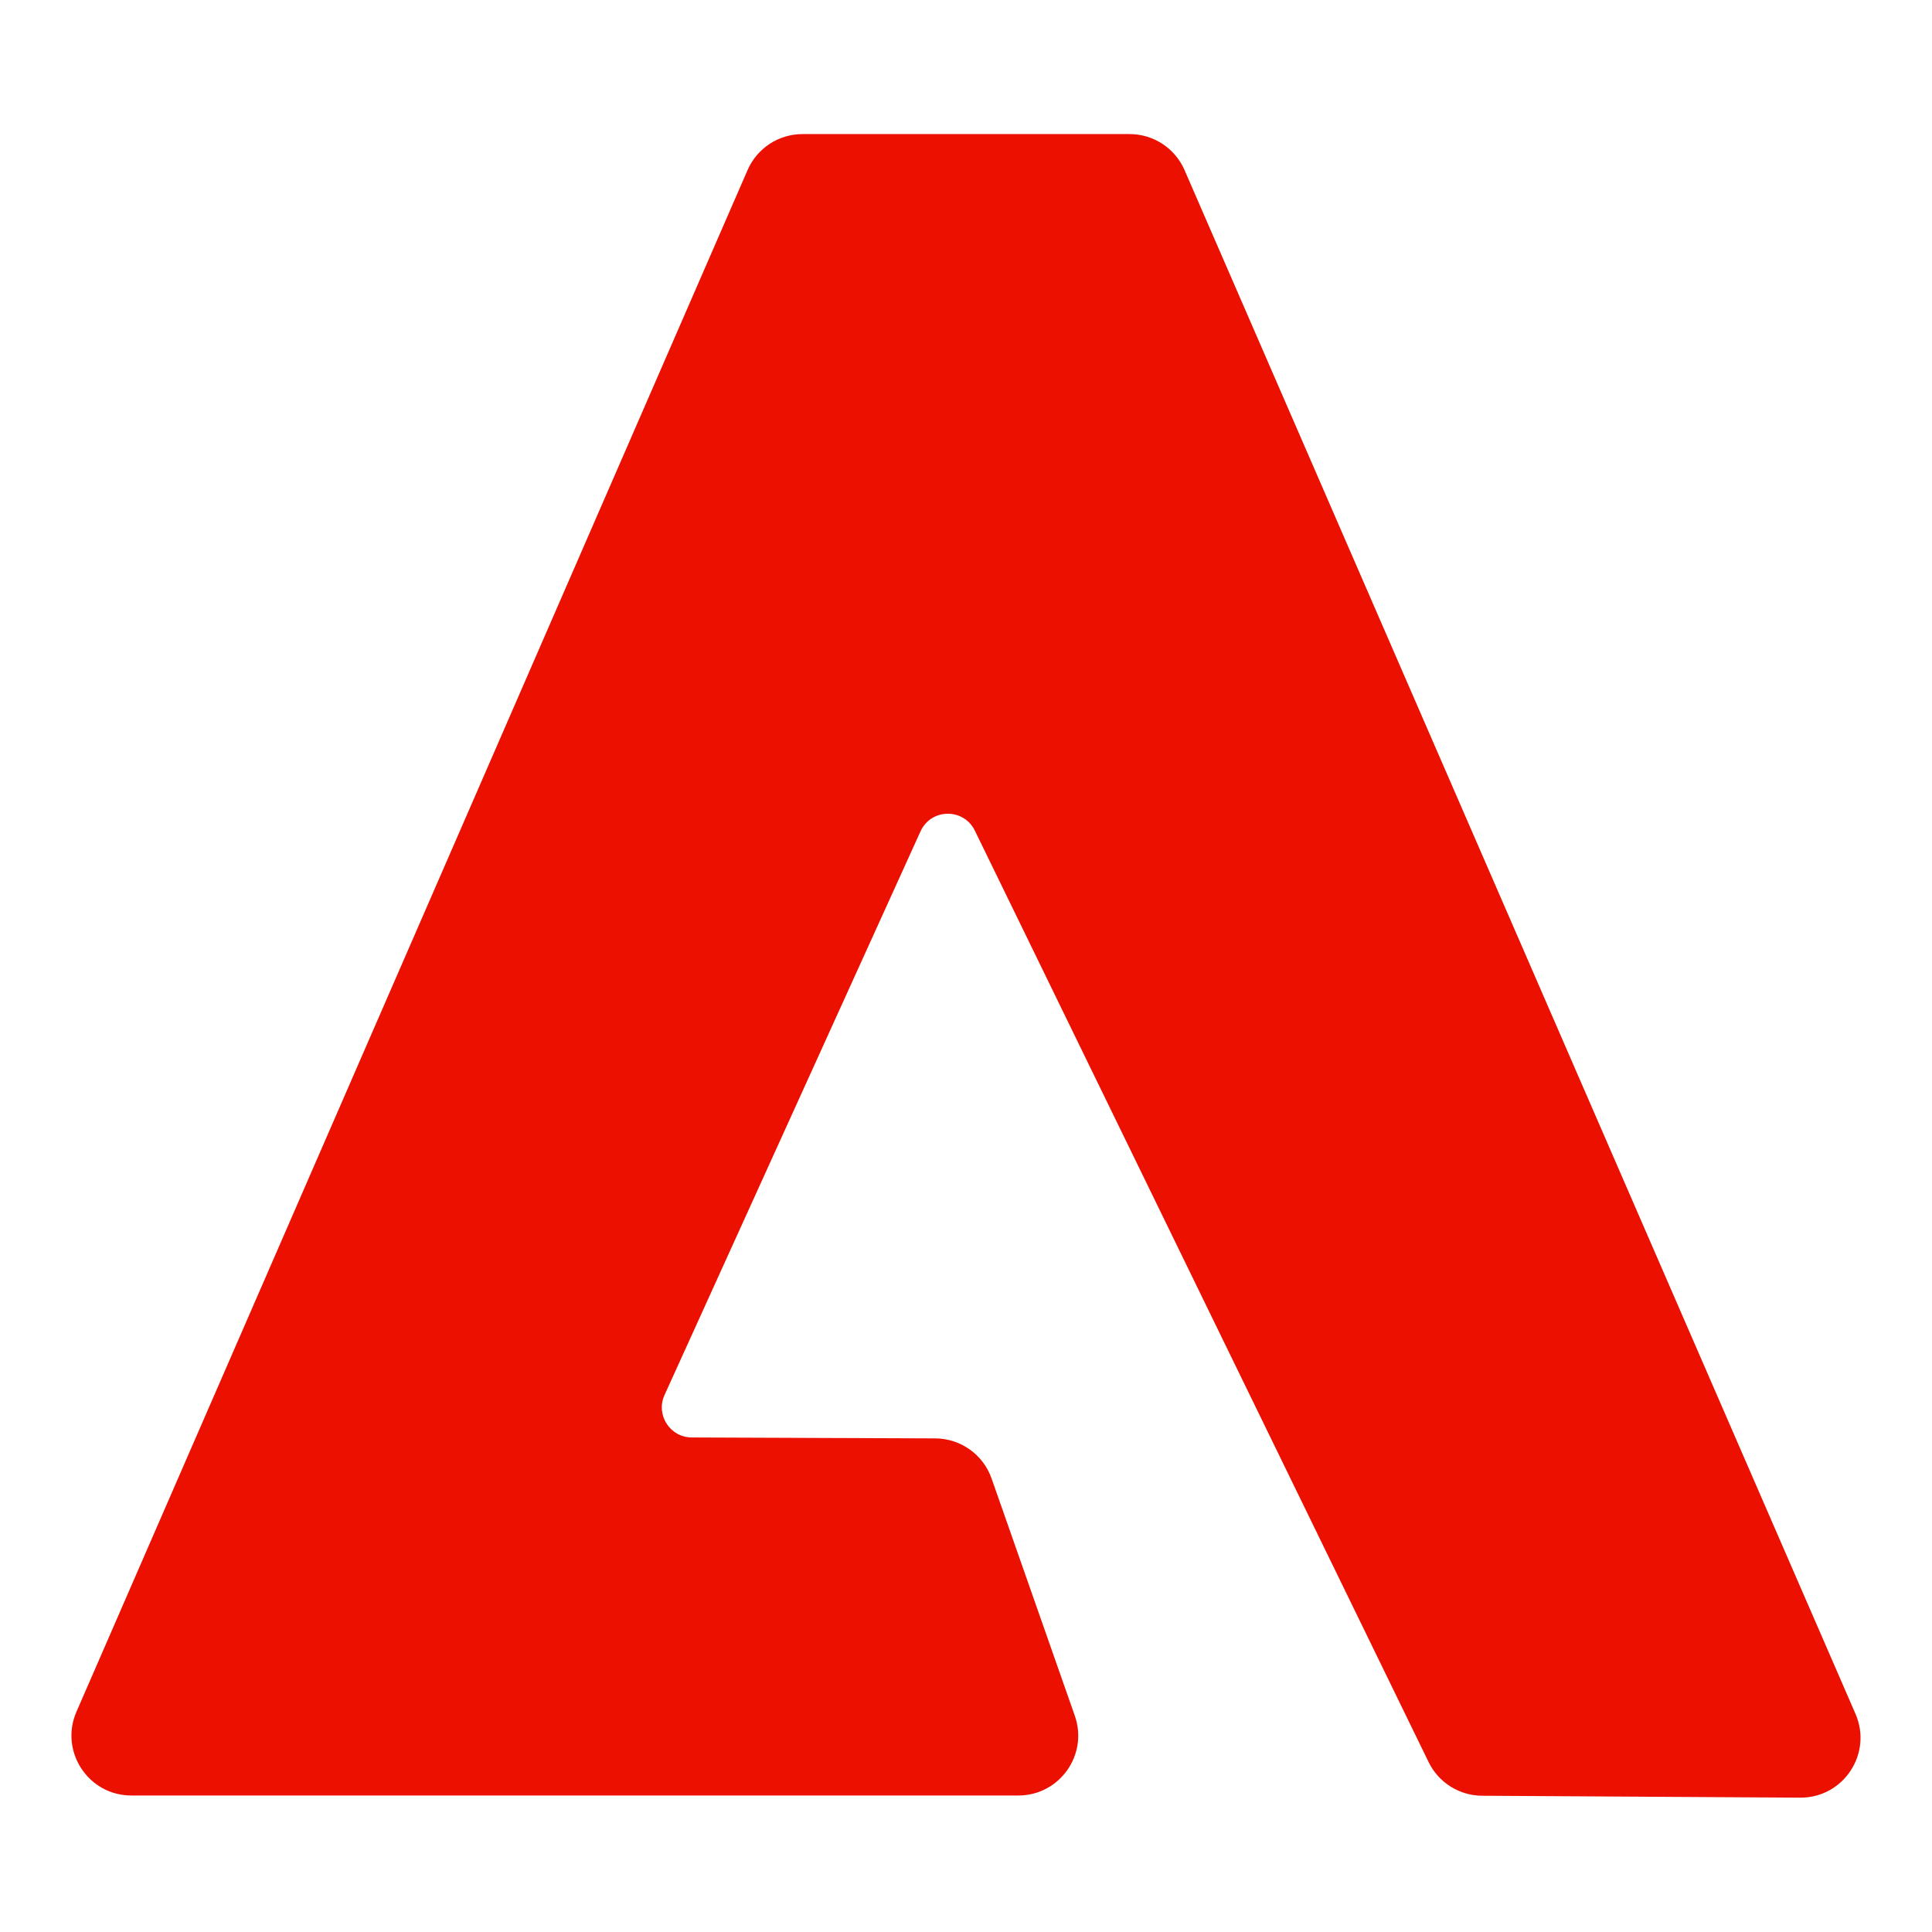 <svg xmlns="http://www.w3.org/2000/svg" xmlns:xlink="http://www.w3.org/1999/xlink" preserveAspectRatio="xMidYMid meet" width="1080" height="1080" viewBox="0 0 1080 1080" style="width:100%;height:100%"><defs><animate repeatCount="indefinite" dur="6.817s" begin="0s" xlink:href="#_R_G_L_0_G_D_0_P_0" fill="freeze" attributeName="d" attributeType="XML" from="M497.23 418.07 C497.23,418.07 495.18,413.34 495.18,413.34 C495.18,413.34 447.9,304.56 447.9,304.56 C447.9,304.56 400.63,195.79 400.63,195.79 C400.63,195.79 353.35,87.01 353.35,87.01 C353.35,87.01 306.08,-21.77 306.08,-21.77 C306.08,-21.77 258.8,-130.54 258.8,-130.54 C258.8,-130.54 211.52,-239.32 211.52,-239.32 C211.52,-239.32 164.25,-348.1 164.25,-348.1 C164.25,-348.1 122.17,-444.91 122.17,-444.91 C116.86,-457.14 104.8,-465.05 91.46,-465.05 C91.46,-465.05 -91.4,-465.05 -91.4,-465.05 C-104.73,-465.05 -116.78,-457.15 -122.1,-444.93 C-122.1,-444.93 -164.25,-348.1 -164.25,-348.1 C-164.25,-348.1 -211.61,-239.32 -211.61,-239.32 C-211.61,-239.32 -258.96,-130.54 -258.96,-130.54 C-258.96,-130.54 -306.31,-21.77 -306.31,-21.77 C-306.31,-21.77 -353.67,87.01 -353.67,87.01 C-353.67,87.01 -401.02,195.79 -401.02,195.79 C-401.02,195.79 -448.37,304.56 -448.37,304.56 C-448.37,304.56 -495.72,413.34 -495.72,413.34 C-495.72,413.34 -497.25,416.85 -497.25,416.85 C-506.88,438.97 -490.67,463.7 -466.55,463.7 C-466.55,463.7 29.24,463.7 29.24,463.7 C52.31,463.7 68.47,440.91 60.83,419.13 C60.83,419.13 58.8,413.34 58.8,413.34 C58.8,413.34 20.64,304.56 20.64,304.56 C20.64,304.56 14.29,286.47 14.29,286.47 C9.6,273.1 -3,264.13 -17.17,264.07 C-17.17,264.07 -153.31,263.55 -153.31,263.55 C-165.48,263.51 -173.56,250.92 -168.53,239.83 C-168.53,239.83 -148.52,195.79 -148.52,195.79 C-148.52,195.79 -99.12,87.01 -99.12,87.01 C-99.12,87.01 -49.72,-21.77 -49.72,-21.77 C-49.72,-21.77 -25.43,-75.27 -25.43,-75.27 C-19.55,-88.2 -1.28,-88.45 4.94,-75.68 C4.94,-75.68 31.21,-21.77 31.21,-21.77 C31.21,-21.77 84.2,87.01 84.2,87.01 C84.2,87.01 137.19,195.79 137.19,195.79 C137.19,195.79 190.18,304.56 190.18,304.56 C190.18,304.56 243.17,413.34 243.17,413.34 C243.17,413.34 258.6,445.01 258.6,445.01 C264.17,456.46 275.76,463.75 288.5,463.83 C288.5,463.83 466.32,464.9 466.32,464.9 C490.52,465.05 506.88,440.27 497.23,418.07z " to="M497.23 418.07 C497.23,418.07 495.18,413.34 495.18,413.34 C495.18,413.34 447.9,304.56 447.9,304.56 C447.9,304.56 400.63,195.79 400.63,195.79 C400.63,195.79 353.35,87.01 353.35,87.01 C353.35,87.01 306.08,-21.77 306.08,-21.77 C306.08,-21.77 258.8,-130.54 258.8,-130.54 C258.8,-130.54 211.52,-239.32 211.52,-239.32 C211.52,-239.32 164.25,-348.1 164.25,-348.1 C164.25,-348.1 122.17,-444.91 122.17,-444.91 C116.86,-457.14 104.8,-465.05 91.46,-465.05 C91.46,-465.05 -91.4,-465.05 -91.4,-465.05 C-104.73,-465.05 -116.78,-457.15 -122.1,-444.93 C-122.1,-444.93 -164.25,-348.1 -164.25,-348.1 C-164.25,-348.1 -211.61,-239.32 -211.61,-239.32 C-211.61,-239.32 -258.96,-130.54 -258.96,-130.54 C-258.96,-130.54 -306.31,-21.77 -306.31,-21.77 C-306.31,-21.77 -353.67,87.01 -353.67,87.01 C-353.67,87.01 -401.02,195.79 -401.02,195.79 C-401.02,195.79 -448.37,304.56 -448.37,304.56 C-448.37,304.56 -495.72,413.34 -495.72,413.34 C-495.72,413.34 -497.25,416.85 -497.25,416.85 C-506.88,438.97 -490.67,463.7 -466.55,463.7 C-466.55,463.7 29.24,463.7 29.24,463.7 C52.31,463.7 68.47,440.91 60.83,419.13 C60.83,419.13 58.8,413.34 58.8,413.34 C58.8,413.34 20.64,304.56 20.64,304.56 C20.64,304.56 14.29,286.47 14.29,286.47 C9.6,273.1 -3,264.13 -17.17,264.07 C-17.17,264.07 -153.31,263.55 -153.31,263.55 C-165.48,263.51 -173.56,250.92 -168.53,239.83 C-168.53,239.83 -148.52,195.79 -148.52,195.79 C-148.52,195.79 -99.12,87.01 -99.12,87.01 C-99.12,87.01 -49.72,-21.77 -49.72,-21.77 C-49.72,-21.77 -25.43,-75.27 -25.43,-75.27 C-19.55,-88.2 -1.28,-88.45 4.94,-75.68 C4.94,-75.68 31.21,-21.77 31.21,-21.77 C31.21,-21.77 84.2,87.01 84.2,87.01 C84.2,87.01 137.19,195.79 137.19,195.79 C137.19,195.79 190.18,304.56 190.18,304.56 C190.18,304.56 243.17,413.34 243.17,413.34 C243.17,413.34 258.6,445.01 258.6,445.01 C264.17,456.46 275.76,463.75 288.5,463.83 C288.5,463.83 466.32,464.9 466.32,464.9 C490.52,465.05 506.88,440.27 497.23,418.07z " keyTimes="0;0.269;0.352;0.386;0.423;1" values="M497.23 418.07 C497.23,418.07 495.18,413.34 495.18,413.34 C495.18,413.34 447.9,304.56 447.9,304.56 C447.9,304.56 400.63,195.79 400.63,195.79 C400.63,195.79 353.35,87.01 353.35,87.01 C353.35,87.01 306.08,-21.77 306.08,-21.77 C306.08,-21.77 258.8,-130.54 258.8,-130.54 C258.8,-130.54 211.52,-239.32 211.52,-239.32 C211.52,-239.32 164.25,-348.1 164.25,-348.1 C164.25,-348.1 122.17,-444.91 122.17,-444.91 C116.86,-457.14 104.8,-465.05 91.46,-465.05 C91.46,-465.05 -91.4,-465.05 -91.4,-465.05 C-104.73,-465.05 -116.78,-457.15 -122.1,-444.93 C-122.1,-444.93 -164.25,-348.1 -164.25,-348.1 C-164.25,-348.1 -211.61,-239.32 -211.61,-239.32 C-211.61,-239.32 -258.96,-130.54 -258.96,-130.54 C-258.96,-130.54 -306.31,-21.77 -306.31,-21.77 C-306.31,-21.77 -353.67,87.01 -353.67,87.01 C-353.67,87.01 -401.02,195.79 -401.02,195.79 C-401.02,195.79 -448.37,304.56 -448.37,304.56 C-448.37,304.56 -495.72,413.34 -495.72,413.34 C-495.72,413.34 -497.25,416.85 -497.25,416.85 C-506.88,438.97 -490.67,463.7 -466.55,463.7 C-466.55,463.7 29.24,463.7 29.24,463.7 C52.31,463.7 68.47,440.91 60.83,419.13 C60.83,419.13 58.8,413.34 58.8,413.34 C58.8,413.34 20.64,304.56 20.64,304.56 C20.64,304.56 14.29,286.47 14.29,286.47 C9.6,273.1 -3,264.13 -17.17,264.07 C-17.17,264.07 -153.31,263.55 -153.31,263.55 C-165.48,263.51 -173.56,250.92 -168.53,239.83 C-168.53,239.83 -148.52,195.79 -148.52,195.79 C-148.52,195.79 -99.12,87.01 -99.12,87.01 C-99.12,87.01 -49.72,-21.77 -49.72,-21.77 C-49.72,-21.77 -25.43,-75.27 -25.43,-75.27 C-19.55,-88.2 -1.28,-88.45 4.94,-75.68 C4.94,-75.68 31.21,-21.77 31.21,-21.77 C31.21,-21.77 84.2,87.01 84.2,87.01 C84.2,87.01 137.19,195.79 137.19,195.79 C137.19,195.79 190.18,304.56 190.18,304.56 C190.18,304.56 243.17,413.34 243.17,413.34 C243.17,413.34 258.6,445.01 258.6,445.01 C264.17,456.46 275.76,463.75 288.5,463.83 C288.5,463.83 466.32,464.9 466.32,464.9 C490.52,465.05 506.88,440.27 497.23,418.07z ;M453.73 323.07 C453.73,323.07 477.18,375.34 477.18,375.34 C477.18,375.34 438.4,283.56 438.4,283.56 C438.4,283.56 400.63,195.79 400.63,195.79 C400.63,195.79 353.35,87.01 353.35,87.01 C353.35,87.01 306.08,-21.77 306.08,-21.77 C306.08,-21.77 258.8,-130.54 258.8,-130.54 C258.8,-130.54 211.52,-239.32 211.52,-239.32 C211.52,-239.32 164.25,-348.1 164.25,-348.1 C164.25,-348.1 122.17,-444.91 122.17,-444.91 C116.86,-457.14 104.8,-465.05 91.46,-465.05 C91.46,-465.05 -91.4,-465.05 -91.4,-465.05 C-104.73,-465.05 -116.78,-457.15 -122.1,-444.93 C-122.1,-444.93 -164.25,-348.1 -164.25,-348.1 C-164.25,-348.1 -211.61,-239.32 -211.61,-239.32 C-211.61,-239.32 -258.96,-130.54 -258.96,-130.54 C-258.96,-130.54 -306.31,-21.77 -306.31,-21.77 C-306.31,-21.77 -353.67,87.01 -353.67,87.01 C-353.67,87.01 -401.02,195.79 -401.02,195.79 C-401.02,195.79 -448.37,304.56 -448.37,304.56 C-448.37,304.56 -495.72,413.34 -495.72,413.34 C-495.72,413.34 -497.25,416.85 -497.25,416.85 C-506.88,438.97 -490.67,463.7 -466.55,463.7 C-466.55,463.7 -78.76,463.91 -78.76,463.91 C-55.69,463.91 -39.53,441.12 -47.17,419.35 C-47.17,419.35 -49.2,413.56 -49.2,413.56 C-49.2,413.56 -87.36,304.78 -87.36,304.78 C-87.36,304.78 -93.71,286.68 -93.71,286.68 C-98.4,273.31 -111,264.34 -125.17,264.29 C-125.17,264.29 -153.31,263.55 -153.31,263.55 C-165.48,263.51 -173.56,250.92 -168.53,239.83 C-168.53,239.83 -148.52,195.79 -148.52,195.79 C-148.52,195.79 -99.12,87.01 -99.12,87.01 C-99.12,87.01 -49.72,-21.77 -49.72,-21.77 C-49.72,-21.77 -25.43,-75.27 -25.43,-75.27 C-19.55,-88.2 -1.28,-88.45 4.94,-75.68 C4.94,-75.68 31.21,-21.77 31.21,-21.77 C31.21,-21.77 84.2,87.01 84.2,87.01 C84.2,87.01 137.19,195.79 137.19,195.79 C137.19,195.79 180.68,283.56 180.68,283.56 C180.68,283.56 199.67,318.34 199.67,318.34 C199.67,318.34 215.1,350.01 215.1,350.01 C220.67,361.46 232.26,368.75 245,368.83 C245,368.83 422.82,369.9 422.82,369.9 C447.02,370.05 463.38,345.27 453.73,323.07z ;M501.23 428.07 C501.23,428.07 499.18,423.34 499.18,423.34 C499.18,423.34 447.9,304.56 447.9,304.56 C447.9,304.56 400.63,195.79 400.63,195.79 C400.63,195.79 353.35,87.01 353.35,87.01 C353.35,87.01 306.08,-21.77 306.08,-21.77 C306.08,-21.77 258.8,-130.54 258.8,-130.54 C258.8,-130.54 211.52,-239.32 211.52,-239.32 C211.52,-239.32 164.25,-348.1 164.25,-348.1 C164.25,-348.1 122.17,-444.91 122.17,-444.91 C116.86,-457.14 104.8,-465.05 91.46,-465.05 C91.46,-465.05 -91.4,-465.05 -91.4,-465.05 C-104.73,-465.05 -116.78,-457.15 -122.1,-444.93 C-122.1,-444.93 -164.25,-348.1 -164.25,-348.1 C-164.25,-348.1 -211.61,-239.32 -211.61,-239.32 C-211.61,-239.32 -258.96,-130.54 -258.96,-130.54 C-258.96,-130.54 -306.31,-21.77 -306.31,-21.77 C-306.31,-21.77 -353.67,87.01 -353.67,87.01 C-353.67,87.01 -401.02,195.79 -401.02,195.79 C-401.02,195.79 -448.37,304.56 -448.37,304.56 C-448.37,304.56 -495.72,413.34 -495.72,413.34 C-495.72,413.34 -497.25,416.85 -497.25,416.85 C-506.88,438.97 -490.67,463.7 -466.55,463.7 C-466.55,463.7 46.74,463.83 46.74,463.83 C69.81,463.83 85.97,441.04 78.33,419.27 C78.33,419.27 76.3,413.48 76.3,413.48 C76.3,413.48 38.14,304.7 38.14,304.7 C38.14,304.7 31.79,286.6 31.79,286.6 C27.1,273.23 14.5,264.26 0.33,264.21 C0.33,264.21 -153.31,263.55 -153.31,263.55 C-165.48,263.51 -173.56,250.92 -168.53,239.83 C-168.53,239.83 -148.52,195.79 -148.52,195.79 C-148.52,195.79 -99.12,87.01 -99.12,87.01 C-99.12,87.01 -49.72,-21.77 -49.72,-21.77 C-49.72,-21.77 -25.43,-75.27 -25.43,-75.27 C-19.55,-88.2 -1.28,-88.45 4.94,-75.68 C4.94,-75.68 31.21,-21.77 31.21,-21.77 C31.21,-21.77 84.2,87.01 84.2,87.01 C84.2,87.01 137.19,195.79 137.19,195.79 C137.19,195.79 190.18,304.56 190.18,304.56 C190.18,304.56 247.17,423.34 247.17,423.34 C247.17,423.34 262.6,455.01 262.6,455.01 C268.17,466.46 279.76,473.75 292.5,473.83 C292.5,473.83 470.32,474.9 470.32,474.9 C494.52,475.05 510.88,450.27 501.23,428.07z ;M492.23 401.07 C492.23,401.07 490.18,396.34 490.18,396.34 C490.18,396.34 447.9,304.56 447.9,304.56 C447.9,304.56 400.63,195.79 400.63,195.79 C400.63,195.79 353.35,87.01 353.35,87.01 C353.35,87.01 306.08,-21.77 306.08,-21.77 C306.08,-21.77 258.8,-130.54 258.8,-130.54 C258.8,-130.54 211.52,-239.32 211.52,-239.32 C211.52,-239.32 164.25,-348.1 164.25,-348.1 C164.25,-348.1 122.17,-444.91 122.17,-444.91 C116.86,-457.14 104.8,-465.05 91.46,-465.05 C91.46,-465.05 -91.4,-465.05 -91.4,-465.05 C-104.73,-465.05 -116.78,-457.15 -122.1,-444.93 C-122.1,-444.93 -164.25,-348.1 -164.25,-348.1 C-164.25,-348.1 -211.61,-239.32 -211.61,-239.32 C-211.61,-239.32 -258.96,-130.54 -258.96,-130.54 C-258.96,-130.54 -306.31,-21.77 -306.31,-21.77 C-306.31,-21.77 -353.67,87.01 -353.67,87.01 C-353.67,87.01 -401.02,195.79 -401.02,195.79 C-401.02,195.79 -448.37,304.56 -448.37,304.56 C-448.37,304.56 -495.72,413.34 -495.72,413.34 C-495.72,413.34 -497.25,416.85 -497.25,416.85 C-506.88,438.97 -490.67,463.7 -466.55,463.7 C-466.55,463.7 19.72,464.06 19.72,464.06 C42.8,464.06 58.96,441.26 51.32,419.49 C51.32,419.49 49.29,413.7 49.29,413.7 C49.29,413.7 11.13,304.92 11.13,304.92 C11.13,304.92 4.78,286.82 4.78,286.82 C0.08,273.45 -12.52,264.48 -26.69,264.43 C-26.69,264.43 -153.31,263.55 -153.31,263.55 C-165.48,263.51 -173.56,250.92 -168.53,239.83 C-168.53,239.83 -148.52,195.79 -148.52,195.79 C-148.52,195.79 -99.12,87.01 -99.12,87.01 C-99.12,87.01 -49.72,-21.77 -49.72,-21.77 C-49.72,-21.77 -25.43,-75.27 -25.43,-75.27 C-19.55,-88.2 -1.28,-88.45 4.94,-75.68 C4.94,-75.68 31.21,-21.77 31.21,-21.77 C31.21,-21.77 84.2,87.01 84.2,87.01 C84.2,87.01 137.19,195.79 137.19,195.79 C137.19,195.79 190.18,304.56 190.18,304.56 C190.18,304.56 238.17,396.34 238.17,396.34 C238.17,396.34 253.6,428.01 253.6,428.01 C259.17,439.46 270.76,446.75 283.5,446.83 C283.5,446.83 461.32,447.9 461.32,447.9 C485.52,448.05 501.88,423.27 492.23,401.07z ;M497.23 418.07 C497.23,418.07 495.18,413.34 495.18,413.34 C495.18,413.34 447.9,304.56 447.9,304.56 C447.9,304.56 400.63,195.79 400.63,195.79 C400.63,195.79 353.35,87.01 353.35,87.01 C353.35,87.01 306.08,-21.77 306.08,-21.77 C306.08,-21.77 258.8,-130.54 258.8,-130.54 C258.8,-130.54 211.52,-239.32 211.52,-239.32 C211.52,-239.32 164.25,-348.1 164.25,-348.1 C164.25,-348.1 122.17,-444.91 122.17,-444.91 C116.86,-457.14 104.8,-465.05 91.46,-465.05 C91.46,-465.05 -91.4,-465.05 -91.4,-465.05 C-104.73,-465.05 -116.78,-457.15 -122.1,-444.93 C-122.1,-444.93 -164.25,-348.1 -164.25,-348.1 C-164.25,-348.1 -211.61,-239.32 -211.61,-239.32 C-211.61,-239.32 -258.96,-130.54 -258.96,-130.54 C-258.96,-130.54 -306.31,-21.77 -306.31,-21.77 C-306.31,-21.77 -353.67,87.01 -353.67,87.01 C-353.67,87.01 -401.02,195.79 -401.02,195.79 C-401.02,195.79 -448.37,304.56 -448.37,304.56 C-448.37,304.56 -495.72,413.34 -495.72,413.34 C-495.72,413.34 -497.25,416.85 -497.25,416.85 C-506.88,438.97 -490.67,463.7 -466.55,463.7 C-466.55,463.7 29.24,463.7 29.24,463.7 C52.31,463.7 68.47,440.91 60.83,419.13 C60.83,419.13 58.8,413.34 58.8,413.34 C58.8,413.34 20.64,304.56 20.64,304.56 C20.64,304.56 14.29,286.47 14.29,286.47 C9.6,273.1 -3,264.13 -17.17,264.07 C-17.17,264.07 -153.31,263.55 -153.31,263.55 C-165.48,263.51 -173.56,250.92 -168.53,239.83 C-168.53,239.83 -148.52,195.79 -148.52,195.79 C-148.52,195.79 -99.12,87.01 -99.12,87.01 C-99.12,87.01 -49.72,-21.77 -49.72,-21.77 C-49.72,-21.77 -25.43,-75.27 -25.43,-75.27 C-19.55,-88.2 -1.28,-88.45 4.94,-75.68 C4.94,-75.68 31.21,-21.77 31.21,-21.77 C31.21,-21.77 84.2,87.01 84.2,87.01 C84.2,87.01 137.19,195.79 137.19,195.79 C137.19,195.79 190.18,304.56 190.18,304.56 C190.18,304.56 243.17,413.34 243.17,413.34 C243.17,413.34 258.6,445.01 258.6,445.01 C264.17,456.46 275.76,463.75 288.5,463.83 C288.5,463.83 466.32,464.9 466.32,464.9 C490.52,465.05 506.88,440.27 497.23,418.07z ;M497.23 418.07 C497.23,418.07 495.18,413.34 495.18,413.34 C495.18,413.34 447.9,304.56 447.9,304.56 C447.9,304.56 400.63,195.79 400.63,195.79 C400.63,195.79 353.35,87.01 353.35,87.01 C353.35,87.01 306.08,-21.77 306.08,-21.77 C306.08,-21.77 258.8,-130.54 258.8,-130.54 C258.8,-130.54 211.52,-239.32 211.52,-239.32 C211.52,-239.32 164.25,-348.1 164.25,-348.1 C164.25,-348.1 122.17,-444.91 122.17,-444.91 C116.86,-457.14 104.8,-465.05 91.46,-465.05 C91.46,-465.05 -91.4,-465.05 -91.4,-465.05 C-104.73,-465.05 -116.78,-457.15 -122.1,-444.93 C-122.1,-444.93 -164.25,-348.1 -164.25,-348.1 C-164.25,-348.1 -211.61,-239.32 -211.61,-239.32 C-211.61,-239.32 -258.96,-130.54 -258.96,-130.54 C-258.96,-130.54 -306.31,-21.77 -306.31,-21.77 C-306.31,-21.77 -353.67,87.01 -353.67,87.01 C-353.67,87.01 -401.02,195.79 -401.02,195.79 C-401.02,195.79 -448.37,304.56 -448.37,304.56 C-448.37,304.56 -495.72,413.34 -495.72,413.34 C-495.72,413.34 -497.25,416.85 -497.25,416.85 C-506.88,438.97 -490.67,463.7 -466.55,463.7 C-466.55,463.7 29.24,463.7 29.24,463.7 C52.31,463.7 68.47,440.91 60.83,419.13 C60.83,419.13 58.8,413.34 58.8,413.34 C58.8,413.34 20.64,304.56 20.64,304.56 C20.64,304.56 14.29,286.47 14.29,286.47 C9.6,273.1 -3,264.13 -17.17,264.07 C-17.17,264.07 -153.31,263.55 -153.31,263.55 C-165.48,263.51 -173.56,250.92 -168.53,239.83 C-168.53,239.83 -148.52,195.79 -148.52,195.79 C-148.52,195.79 -99.12,87.01 -99.12,87.01 C-99.12,87.01 -49.72,-21.77 -49.72,-21.77 C-49.72,-21.77 -25.43,-75.27 -25.43,-75.27 C-19.55,-88.2 -1.28,-88.45 4.94,-75.68 C4.94,-75.68 31.21,-21.77 31.21,-21.77 C31.21,-21.77 84.2,87.01 84.2,87.01 C84.2,87.01 137.19,195.79 137.19,195.79 C137.19,195.79 190.18,304.56 190.18,304.56 C190.18,304.56 243.17,413.34 243.17,413.34 C243.17,413.34 258.6,445.01 258.6,445.01 C264.17,456.46 275.76,463.75 288.5,463.83 C288.5,463.83 466.32,464.9 466.32,464.9 C490.52,465.05 506.88,440.27 497.23,418.07z " keySplines="0.333 0 0.667 1;0.333 0 0.667 1;0.167 0 0.833 0.833;0.167 0.167 0.833 1;0 0 0 0" calcMode="spline"/><animate attributeType="XML" attributeName="opacity" dur="7s" from="0" to="1" xlink:href="#time_group"/></defs><g id="_R_G"><g id="_R_G_L_0_G" transform=" translate(540, 540) translate(0, 0)"><path id="_R_G_L_0_G_D_0_P_0" fill="#ec1000" fill-opacity="1" fill-rule="nonzero" d=" M497.23 418.07 C497.23,418.07 495.18,413.34 495.18,413.34 C495.18,413.34 447.9,304.56 447.9,304.56 C447.9,304.56 400.63,195.79 400.63,195.79 C400.63,195.79 353.35,87.01 353.35,87.01 C353.35,87.01 306.08,-21.77 306.08,-21.77 C306.08,-21.77 258.8,-130.54 258.8,-130.54 C258.8,-130.54 211.52,-239.32 211.52,-239.32 C211.52,-239.32 164.25,-348.1 164.25,-348.1 C164.25,-348.1 122.17,-444.91 122.17,-444.91 C116.86,-457.14 104.8,-465.05 91.46,-465.05 C91.46,-465.05 -91.4,-465.05 -91.4,-465.05 C-104.73,-465.05 -116.78,-457.15 -122.1,-444.93 C-122.1,-444.93 -164.25,-348.1 -164.25,-348.1 C-164.25,-348.1 -211.61,-239.32 -211.61,-239.32 C-211.61,-239.32 -258.96,-130.54 -258.96,-130.54 C-258.96,-130.54 -306.31,-21.77 -306.31,-21.77 C-306.31,-21.77 -353.67,87.01 -353.67,87.01 C-353.67,87.01 -401.02,195.79 -401.02,195.79 C-401.02,195.79 -448.37,304.56 -448.37,304.56 C-448.37,304.56 -495.72,413.34 -495.72,413.34 C-495.72,413.34 -497.25,416.85 -497.25,416.85 C-506.88,438.97 -490.67,463.7 -466.55,463.7 C-466.55,463.7 29.24,463.7 29.24,463.7 C52.31,463.7 68.47,440.91 60.83,419.13 C60.83,419.13 58.8,413.34 58.8,413.34 C58.8,413.34 20.64,304.56 20.64,304.56 C20.64,304.56 14.29,286.47 14.29,286.47 C9.6,273.1 -3,264.13 -17.17,264.07 C-17.17,264.07 -153.31,263.55 -153.31,263.55 C-165.48,263.51 -173.56,250.92 -168.53,239.83 C-168.53,239.83 -148.52,195.79 -148.52,195.79 C-148.52,195.79 -99.12,87.01 -99.12,87.01 C-99.12,87.01 -49.72,-21.77 -49.72,-21.77 C-49.72,-21.77 -25.43,-75.27 -25.43,-75.27 C-19.55,-88.2 -1.28,-88.45 4.94,-75.68 C4.94,-75.68 31.21,-21.77 31.21,-21.77 C31.21,-21.77 84.2,87.01 84.2,87.01 C84.2,87.01 137.19,195.79 137.19,195.79 C137.19,195.79 190.18,304.56 190.18,304.56 C190.18,304.56 243.17,413.34 243.17,413.34 C243.17,413.34 258.6,445.01 258.6,445.01 C264.17,456.46 275.76,463.75 288.5,463.83 C288.5,463.83 466.32,464.9 466.32,464.9 C490.52,465.05 506.88,440.27 497.23,418.07z "/></g></g><g id="time_group"/></svg>